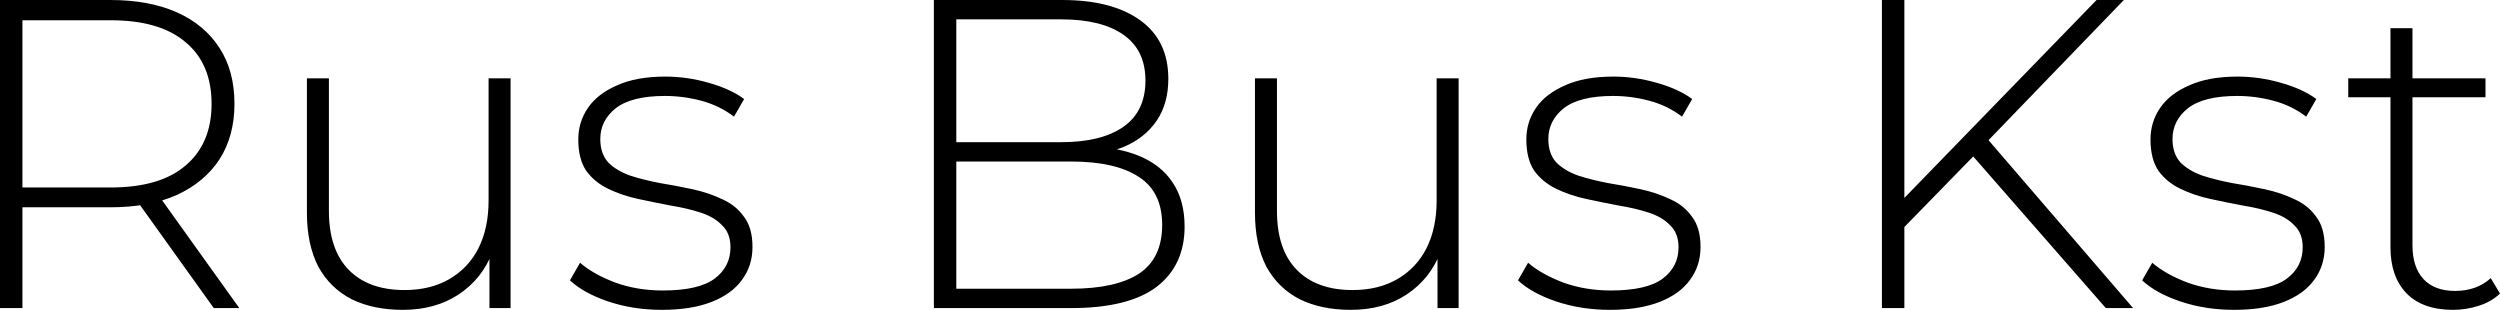 <?xml version="1.0" encoding="UTF-8"?> <svg xmlns="http://www.w3.org/2000/svg" viewBox="0 0 171.472 21.252" fill="none"><path d="M0 21.131V0H7.573C9.343 0 10.861 0.282 12.129 0.845C13.396 1.409 14.371 2.224 15.055 3.29C15.739 4.337 16.081 5.615 16.081 7.124C16.081 8.593 15.739 9.861 15.055 10.928C14.371 11.974 13.396 12.789 12.129 13.373C10.861 13.937 9.343 14.218 7.573 14.218H0.845L1.539 13.494V21.131H0ZM14.663 21.131L9.172 13.464H10.922L16.413 21.131H14.663ZM1.539 13.584L0.845 12.86H7.573C9.846 12.86 11.565 12.357 12.732 11.351C13.919 10.344 14.512 8.935 14.512 7.124C14.512 5.293 13.919 3.884 12.732 2.898C11.565 1.892 9.846 1.389 7.573 1.389H0.845L1.539 0.634V13.584ZM27.628 21.252C26.28 21.252 25.114 21.011 24.128 20.528C23.143 20.024 22.378 19.28 21.835 18.294C21.312 17.287 21.051 16.05 21.051 14.581V5.373H22.559V14.46C22.559 16.231 23.012 17.579 23.917 18.505C24.822 19.431 26.099 19.894 27.749 19.894C28.935 19.894 29.961 19.642 30.826 19.139C31.691 18.636 32.355 17.931 32.817 17.026C33.28 16.1 33.511 15.013 33.511 13.766V5.373H35.02V21.131H33.571V16.754L33.783 17.267C33.32 18.495 32.546 19.471 31.46 20.195C30.393 20.9 29.116 21.252 27.628 21.252ZM45.397 21.252C44.089 21.252 42.862 21.061 41.716 20.678C40.59 20.296 39.715 19.813 39.091 19.229L39.785 18.022C40.388 18.545 41.193 18.998 42.199 19.38C43.204 19.743 44.29 19.924 45.457 19.924C47.106 19.924 48.293 19.652 49.017 19.109C49.741 18.565 50.103 17.851 50.103 16.965C50.103 16.321 49.912 15.818 49.53 15.456C49.168 15.074 48.675 14.782 48.052 14.581C47.428 14.379 46.744 14.218 46 14.098C45.256 13.957 44.512 13.806 43.768 13.645C43.023 13.484 42.34 13.252 41.716 12.95C41.092 12.649 40.59 12.236 40.207 11.713C39.845 11.169 39.664 10.455 39.664 9.569C39.664 8.764 39.886 8.04 40.328 7.396C40.771 6.752 41.434 6.239 42.319 5.856C43.204 5.454 44.31 5.253 45.638 5.253C46.624 5.253 47.609 5.394 48.595 5.675C49.601 5.957 50.415 6.329 51.039 6.792L50.345 8C49.681 7.497 48.937 7.134 48.112 6.913C47.287 6.692 46.453 6.581 45.608 6.581C44.079 6.581 42.953 6.863 42.229 7.426C41.525 7.99 41.173 8.694 41.173 9.539C41.173 10.203 41.354 10.737 41.716 11.139C42.098 11.522 42.601 11.823 43.224 12.045C43.848 12.246 44.532 12.417 45.276 12.558C46.02 12.679 46.765 12.82 47.509 12.981C48.253 13.142 48.937 13.373 49.56 13.675C50.184 13.957 50.677 14.359 51.039 14.882C51.421 15.386 51.612 16.07 51.612 16.935C51.612 17.801 51.371 18.555 50.888 19.199C50.425 19.843 49.731 20.346 48.806 20.709C47.881 21.071 46.744 21.252 45.397 21.252ZM64.053 21.131V0H72.863C75.136 0 76.916 0.463 78.203 1.389C79.491 2.314 80.134 3.653 80.134 5.404C80.134 6.551 79.863 7.517 79.32 8.302C78.776 9.086 78.022 9.68 77.057 10.083C76.111 10.465 75.045 10.656 73.859 10.656L74.402 10.052C75.85 10.052 77.087 10.264 78.113 10.686C79.138 11.109 79.913 11.723 80.436 12.528C80.979 13.333 81.25 14.339 81.25 15.547C81.25 17.318 80.607 18.696 79.32 19.682C78.032 20.648 76.081 21.131 73.466 21.131H64.053ZM65.592 19.803H73.466C75.498 19.803 77.047 19.461 78.113 18.777C79.179 18.072 79.712 16.955 79.712 15.426C79.712 13.916 79.179 12.82 78.113 12.135C77.047 11.431 75.498 11.079 73.466 11.079H65.411V9.751H72.803C74.633 9.751 76.051 9.398 77.057 8.694C78.062 7.99 78.565 6.933 78.565 5.524C78.565 4.136 78.062 3.089 77.057 2.385C76.051 1.68 74.633 1.328 72.803 1.328H65.592V19.803ZM92.653 21.252C91.306 21.252 90.139 21.011 89.154 20.528C88.168 20.024 87.404 19.28 86.861 18.294C86.338 17.287 86.076 16.05 86.076 14.581V5.373H87.585V14.46C87.585 16.231 88.037 17.579 88.943 18.505C89.848 19.431 91.125 19.894 92.774 19.894C93.961 19.894 94.987 19.642 95.851 19.139C96.717 18.636 97.38 17.931 97.843 17.026C98.306 16.1 98.537 15.013 98.537 13.766V5.373H100.045V21.131H98.597V16.754L98.808 17.267C98.346 18.495 97.571 19.471 96.485 20.195C95.419 20.9 94.142 21.252 92.653 21.252ZM110.422 21.252C109.115 21.252 107.888 21.061 106.741 20.678C105.615 20.296 104.74 19.813 104.117 19.229L104.81 18.022C105.414 18.545 106.218 18.998 107.224 19.38C108.23 19.743 109.316 19.924 110.483 19.924C112.132 19.924 113.319 19.652 114.043 19.109C114.767 18.565 115.129 17.851 115.129 16.965C115.129 16.321 114.938 15.818 114.556 15.456C114.194 15.074 113.701 14.782 113.077 14.581C112.454 14.379 111.77 14.218 111.026 14.098C110.282 13.957 109.537 13.806 108.793 13.645C108.049 13.484 107.365 13.252 106.741 12.95C106.118 12.649 105.615 12.236 105.233 11.713C104.871 11.169 104.69 10.455 104.69 9.569C104.69 8.764 104.911 8.04 105.354 7.396C105.796 6.752 106.46 6.239 107.345 5.856C108.23 5.454 109.336 5.253 110.664 5.253C111.649 5.253 112.635 5.394 113.62 5.675C114.626 5.957 115.441 6.329 116.064 6.792L115.37 8C114.707 7.497 113.962 7.134 113.138 6.913C112.313 6.692 111.478 6.581 110.633 6.581C109.105 6.581 107.978 6.863 107.254 7.426C106.55 7.99 106.198 8.694 106.198 9.539C106.198 10.203 106.379 10.737 106.741 11.139C107.124 11.522 107.626 11.823 108.25 12.045C108.874 12.246 109.557 12.417 110.302 12.558C111.046 12.679 111.79 12.82 112.534 12.981C113.278 13.142 113.962 13.373 114.586 13.675C115.209 13.957 115.702 14.359 116.064 14.882C116.446 15.386 116.637 16.07 116.637 16.935C116.637 17.801 116.396 18.555 115.913 19.199C115.451 19.843 114.757 20.346 113.831 20.709C112.906 21.071 111.77 21.252 110.422 21.252ZM130.406 15.788L130.346 13.856L143.802 0H145.673L136.259 9.751L135.384 10.686L130.406 15.788ZM129.079 21.131V0H130.618V21.131H129.079ZM144.436 21.131L134.932 10.264L135.988 9.147L146.306 21.131H144.436ZM153.232 21.252C151.925 21.252 150.698 21.061 149.552 20.678C148.425 20.296 147.55 19.813 146.927 19.229L147.621 18.022C148.224 18.545 149.029 18.998 150.034 19.38C151.04 19.743 152.126 19.924 153.293 19.924C154.942 19.924 156.129 19.652 156.853 19.109C157.577 18.565 157.939 17.851 157.939 16.965C157.939 16.321 157.748 15.818 157.366 15.456C157.004 15.074 156.511 14.782 155.888 14.581C155.264 14.379 154.58 14.218 153.836 14.098C153.092 13.957 152.348 13.806 151.603 13.645C150.859 13.484 150.175 13.252 149.552 12.95C148.928 12.649 148.425 12.236 148.043 11.713C147.681 11.169 147.5 10.455 147.5 9.569C147.5 8.764 147.721 8.04 148.164 7.396C148.606 6.752 149.27 6.239 150.155 5.856C151.04 5.454 152.146 5.253 153.474 5.253C154.459 5.253 155.445 5.394 156.431 5.675C157.436 5.957 158.251 6.329 158.875 6.792L158.18 8C157.517 7.497 156.773 7.134 155.948 6.913C155.123 6.692 154.289 6.581 153.444 6.581C151.915 6.581 150.789 6.863 150.065 7.426C149.361 7.99 149.009 8.694 149.009 9.539C149.009 10.203 149.19 10.737 149.552 11.139C149.934 11.522 150.437 11.823 151.06 12.045C151.684 12.246 152.368 12.417 153.112 12.558C153.856 12.679 154.6 12.82 155.344 12.981C156.089 13.142 156.773 13.373 157.396 13.675C158.02 13.957 158.512 14.359 158.875 14.882C159.256 15.386 159.448 16.07 159.448 16.935C159.448 17.801 159.206 18.555 158.724 19.199C158.261 19.843 157.567 20.346 156.642 20.709C155.717 21.071 154.58 21.252 153.232 21.252ZM168.243 21.252C166.855 21.252 165.789 20.87 165.045 20.105C164.321 19.34 163.959 18.294 163.959 16.965V1.932H165.468V16.814C165.468 17.821 165.719 18.596 166.222 19.139C166.725 19.682 167.449 19.954 168.394 19.954C169.38 19.954 170.194 19.662 170.838 19.078L171.472 20.135C171.069 20.517 170.577 20.799 169.993 20.98C169.43 21.161 168.847 21.252 168.243 21.252ZM161.063 6.671V5.373H170.476V6.671H161.063Z" fill="black"></path></svg> 